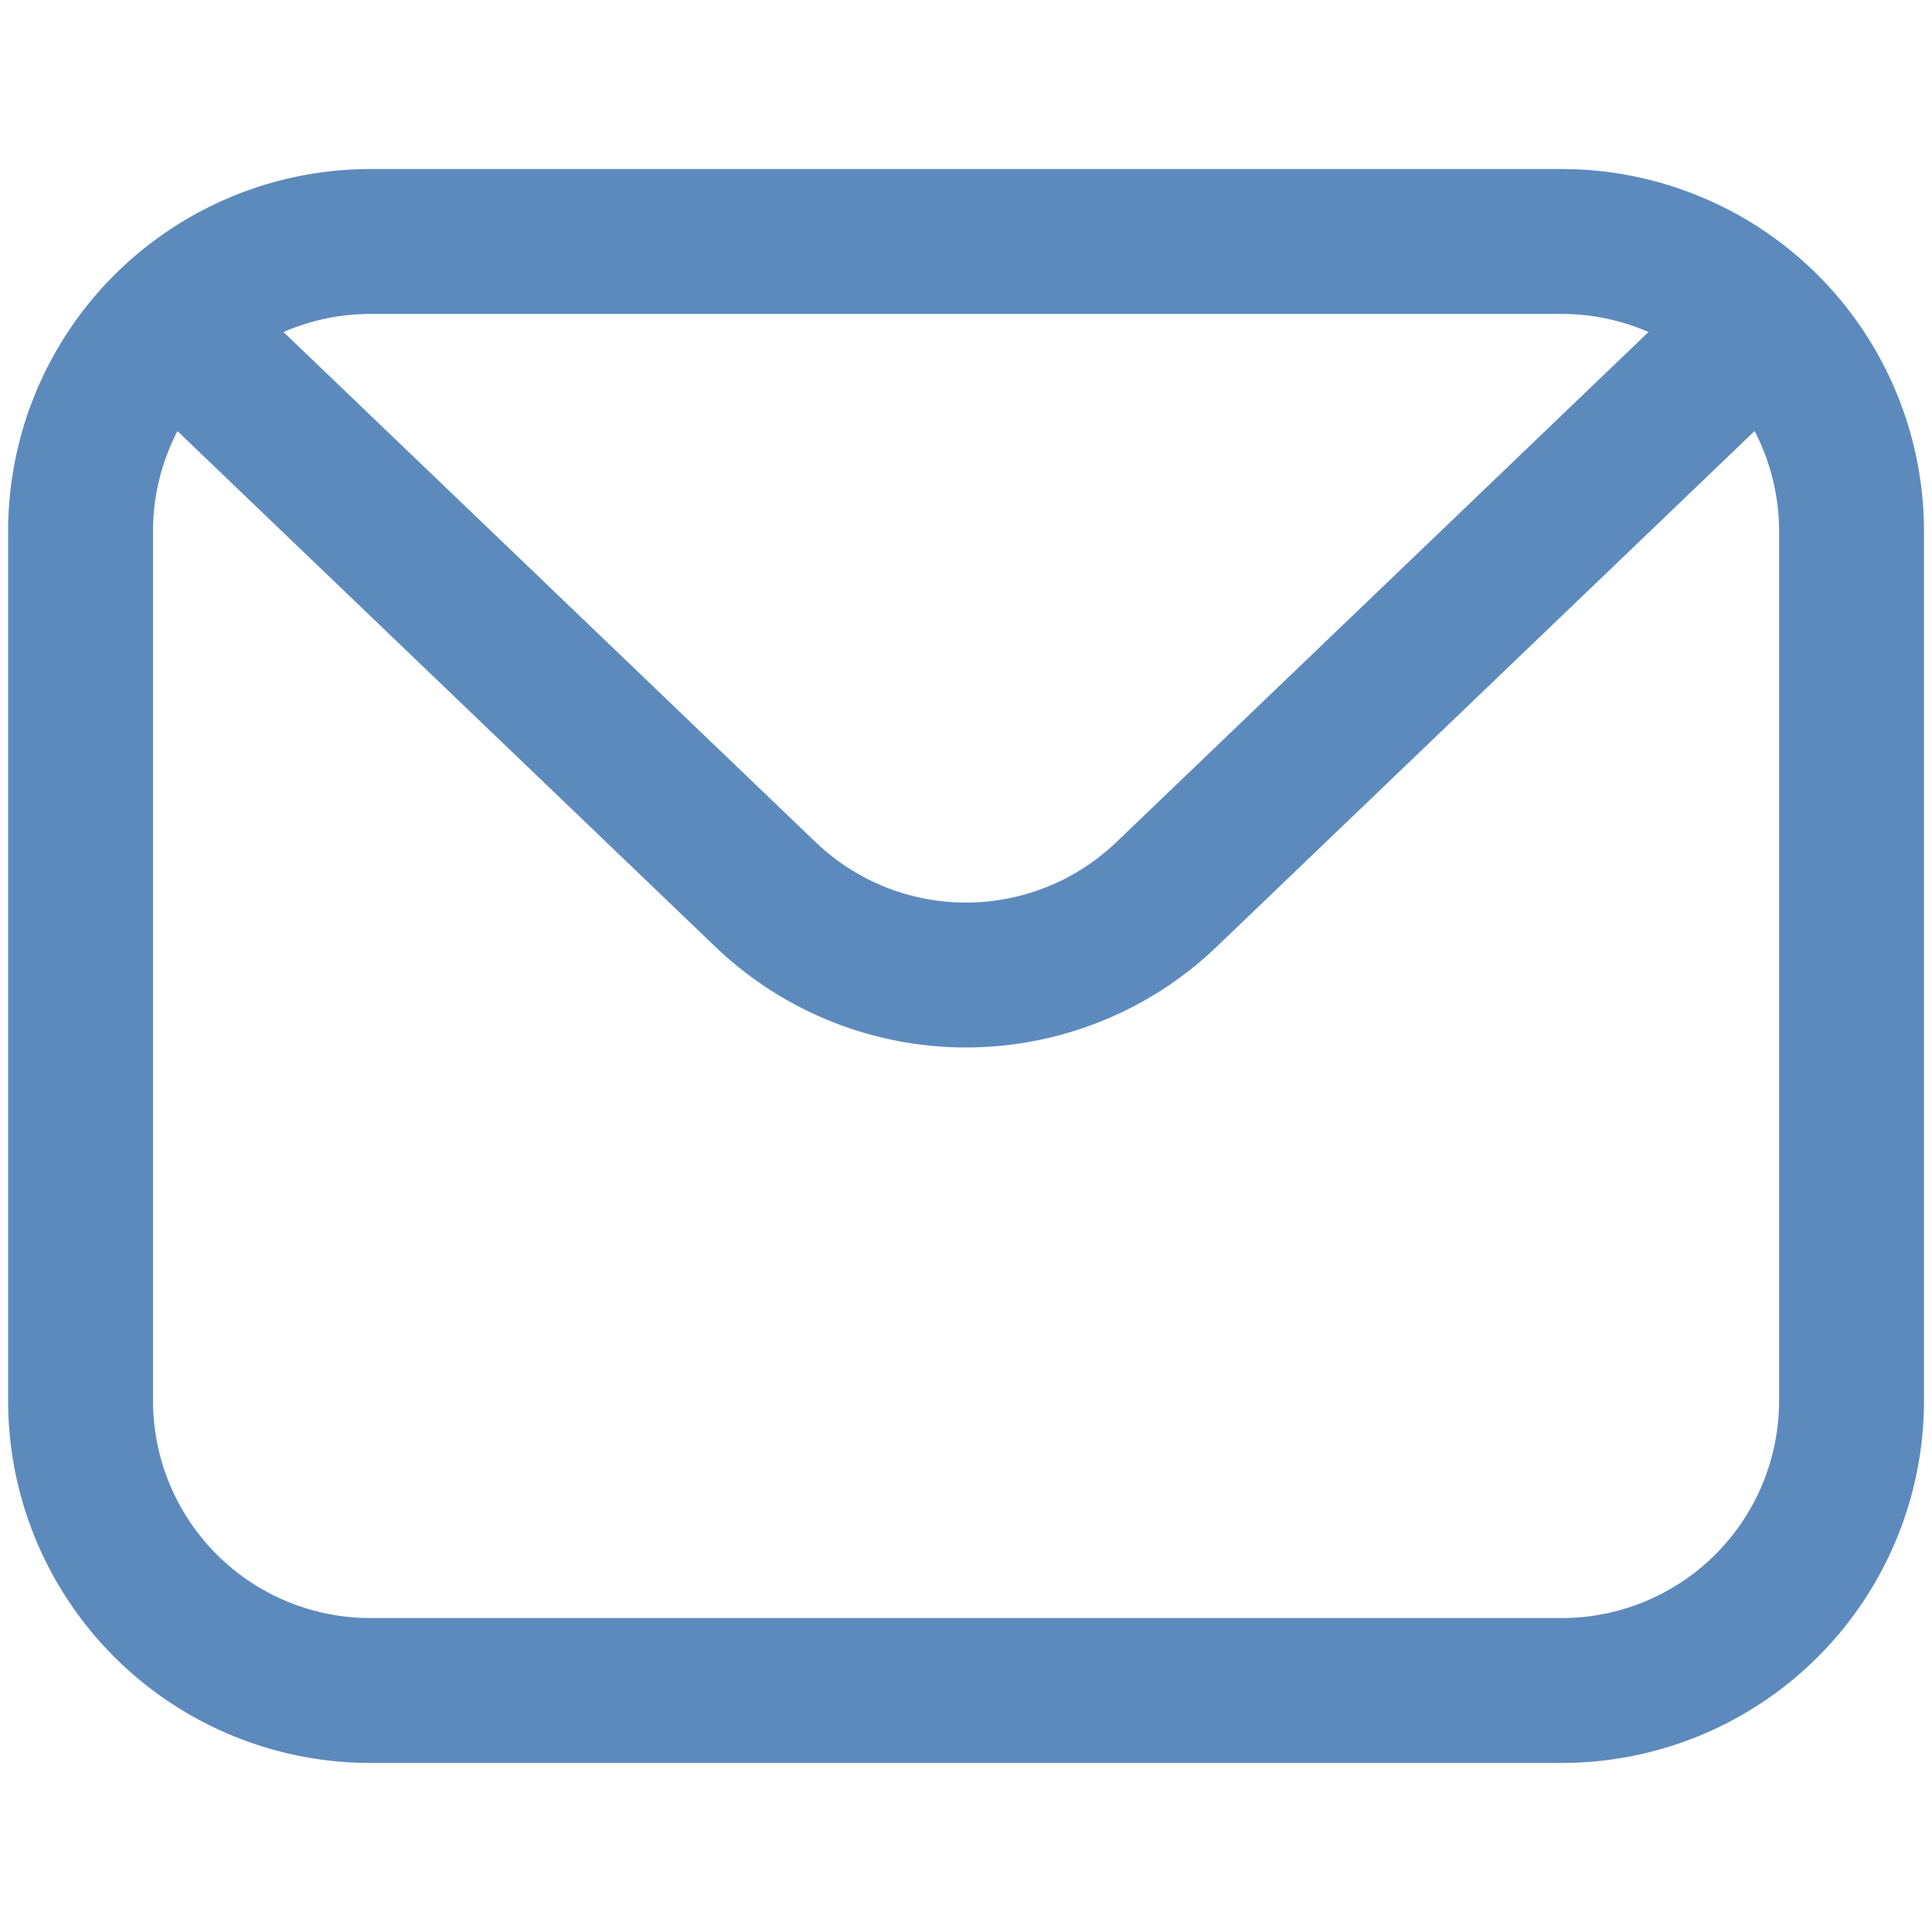 <svg width="20" height="20" viewBox="0 0 20 20" fill="none" xmlns="http://www.w3.org/2000/svg"><path d="m1.852 3.438 6.072 5.821a3 3 0 0 0 4.152 0l6.072-5.821M3.834 17.5h12.333a3 3 0 0 0 3-3v-9a3 3 0 0 0-3-3H3.834a3 3 0 0 0-3 3v9a3 3 0 0 0 3 3Z" stroke="#5D8ABD" stroke-width="1.5"/></svg>